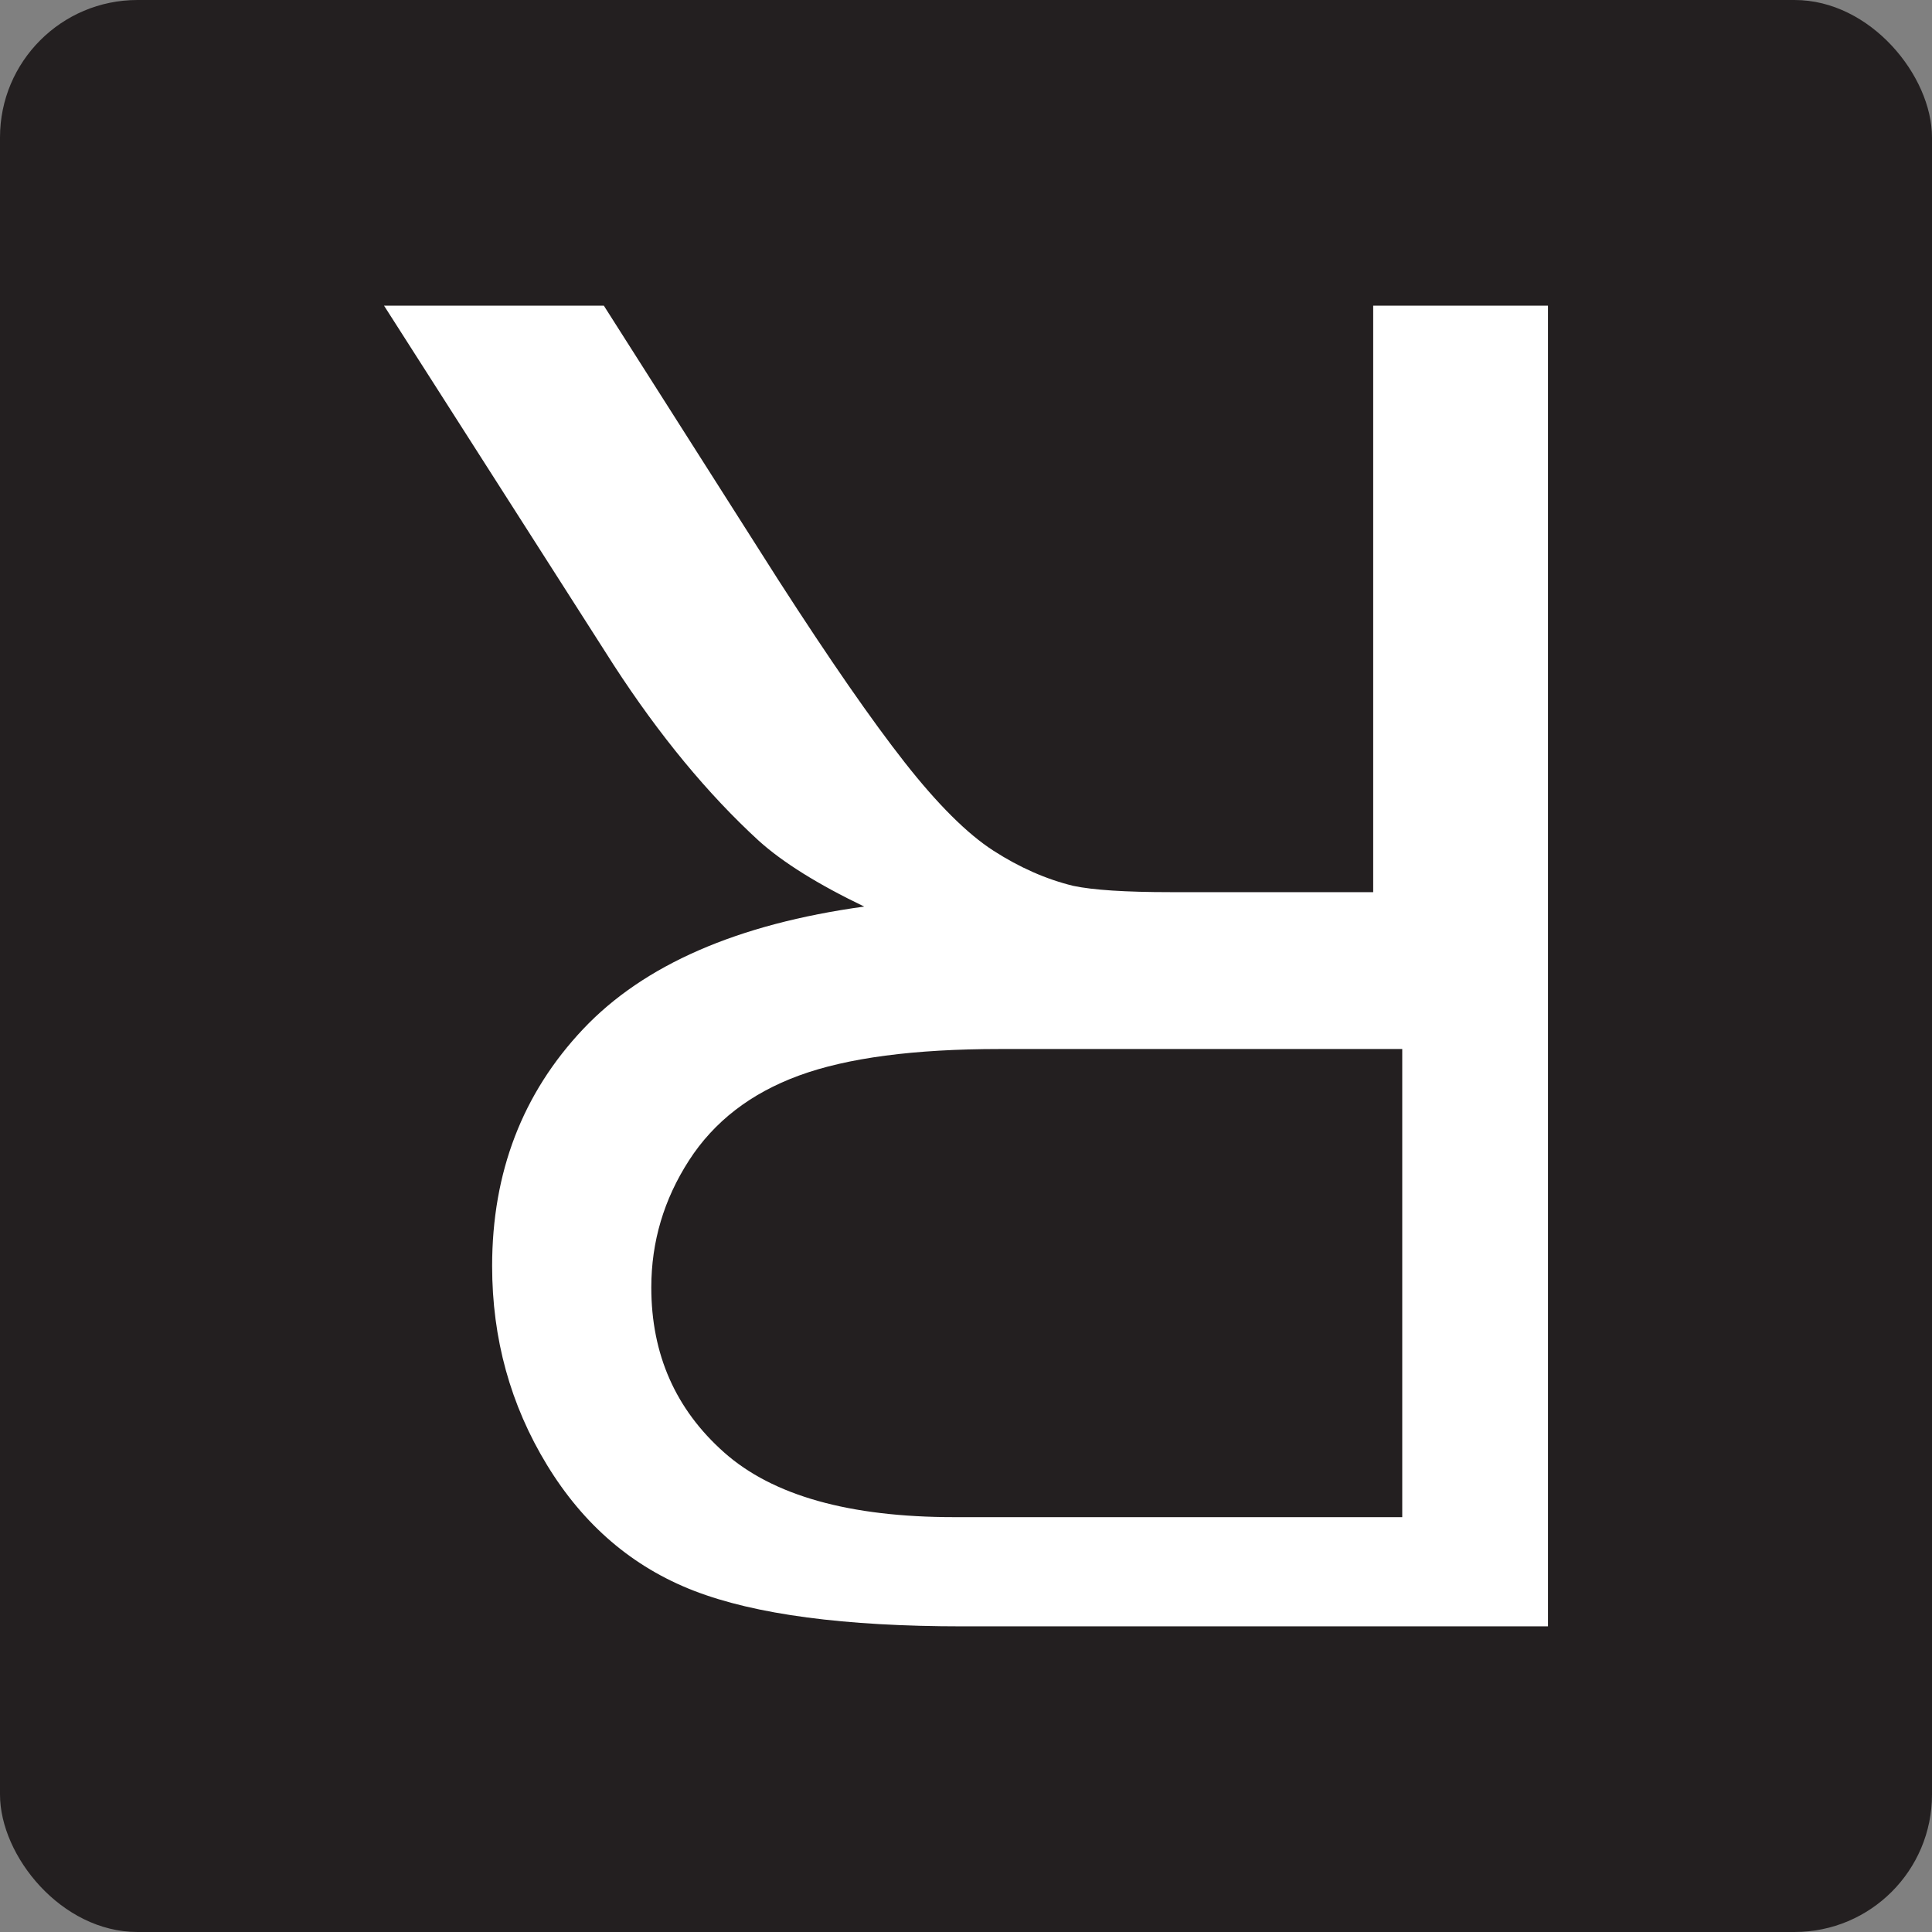 <?xml version="1.0" encoding="UTF-8"?>
<svg id="Layer_2" data-name="Layer 2" xmlns="http://www.w3.org/2000/svg" viewBox="0 0 512 512">
  <rect x="0" y="0" width="512" height="512" fill="#808080" stroke="none"/>
  <defs>
    <style>
      .cls-1 {
        fill: #fff;
      }

      .cls-2 {
        fill: #231f20;
      }
    </style>
  </defs>
  <g id="Layer_1-2" data-name="Layer 1">
    <g id="Reversed-Icon-WTF-BBG">
      <rect class="cls-2" width="512" height="512" rx="36.42" ry="36.42"/>
      <path class="cls-1" d="m410.23,81v350h-155.18c-31.2,0-54.91-3.14-71.15-9.43s-29.21-17.39-38.92-33.3c-9.71-15.92-14.56-33.5-14.56-52.76,0-24.83,8.04-45.76,24.11-62.79,16.08-17.03,40.9-27.85,74.49-32.47-12.26-5.89-21.57-11.7-27.93-17.43-13.53-12.41-26.34-27.93-38.44-46.56l-60.88-95.26h58.25l46.32,72.82c13.53,21.01,24.67,37.09,33.42,48.23,8.75,11.14,16.59,18.94,23.52,23.4,6.92,4.46,13.97,7.56,21.13,9.31,5.25,1.11,13.85,1.67,25.78,1.67h53.72V81h46.32Zm-38.61,197h-106.67c-22.68,0-40.42,2.34-53.21,7.03-12.79,4.69-22.51,12.19-29.16,22.51-6.65,10.32-9.98,21.53-9.98,33.64,0,17.74,6.44,32.32,19.31,43.74,12.88,11.43,33.21,17.14,61.01,17.14h118.69v-124.06Z"/>
    </g>
  </g>
</svg>